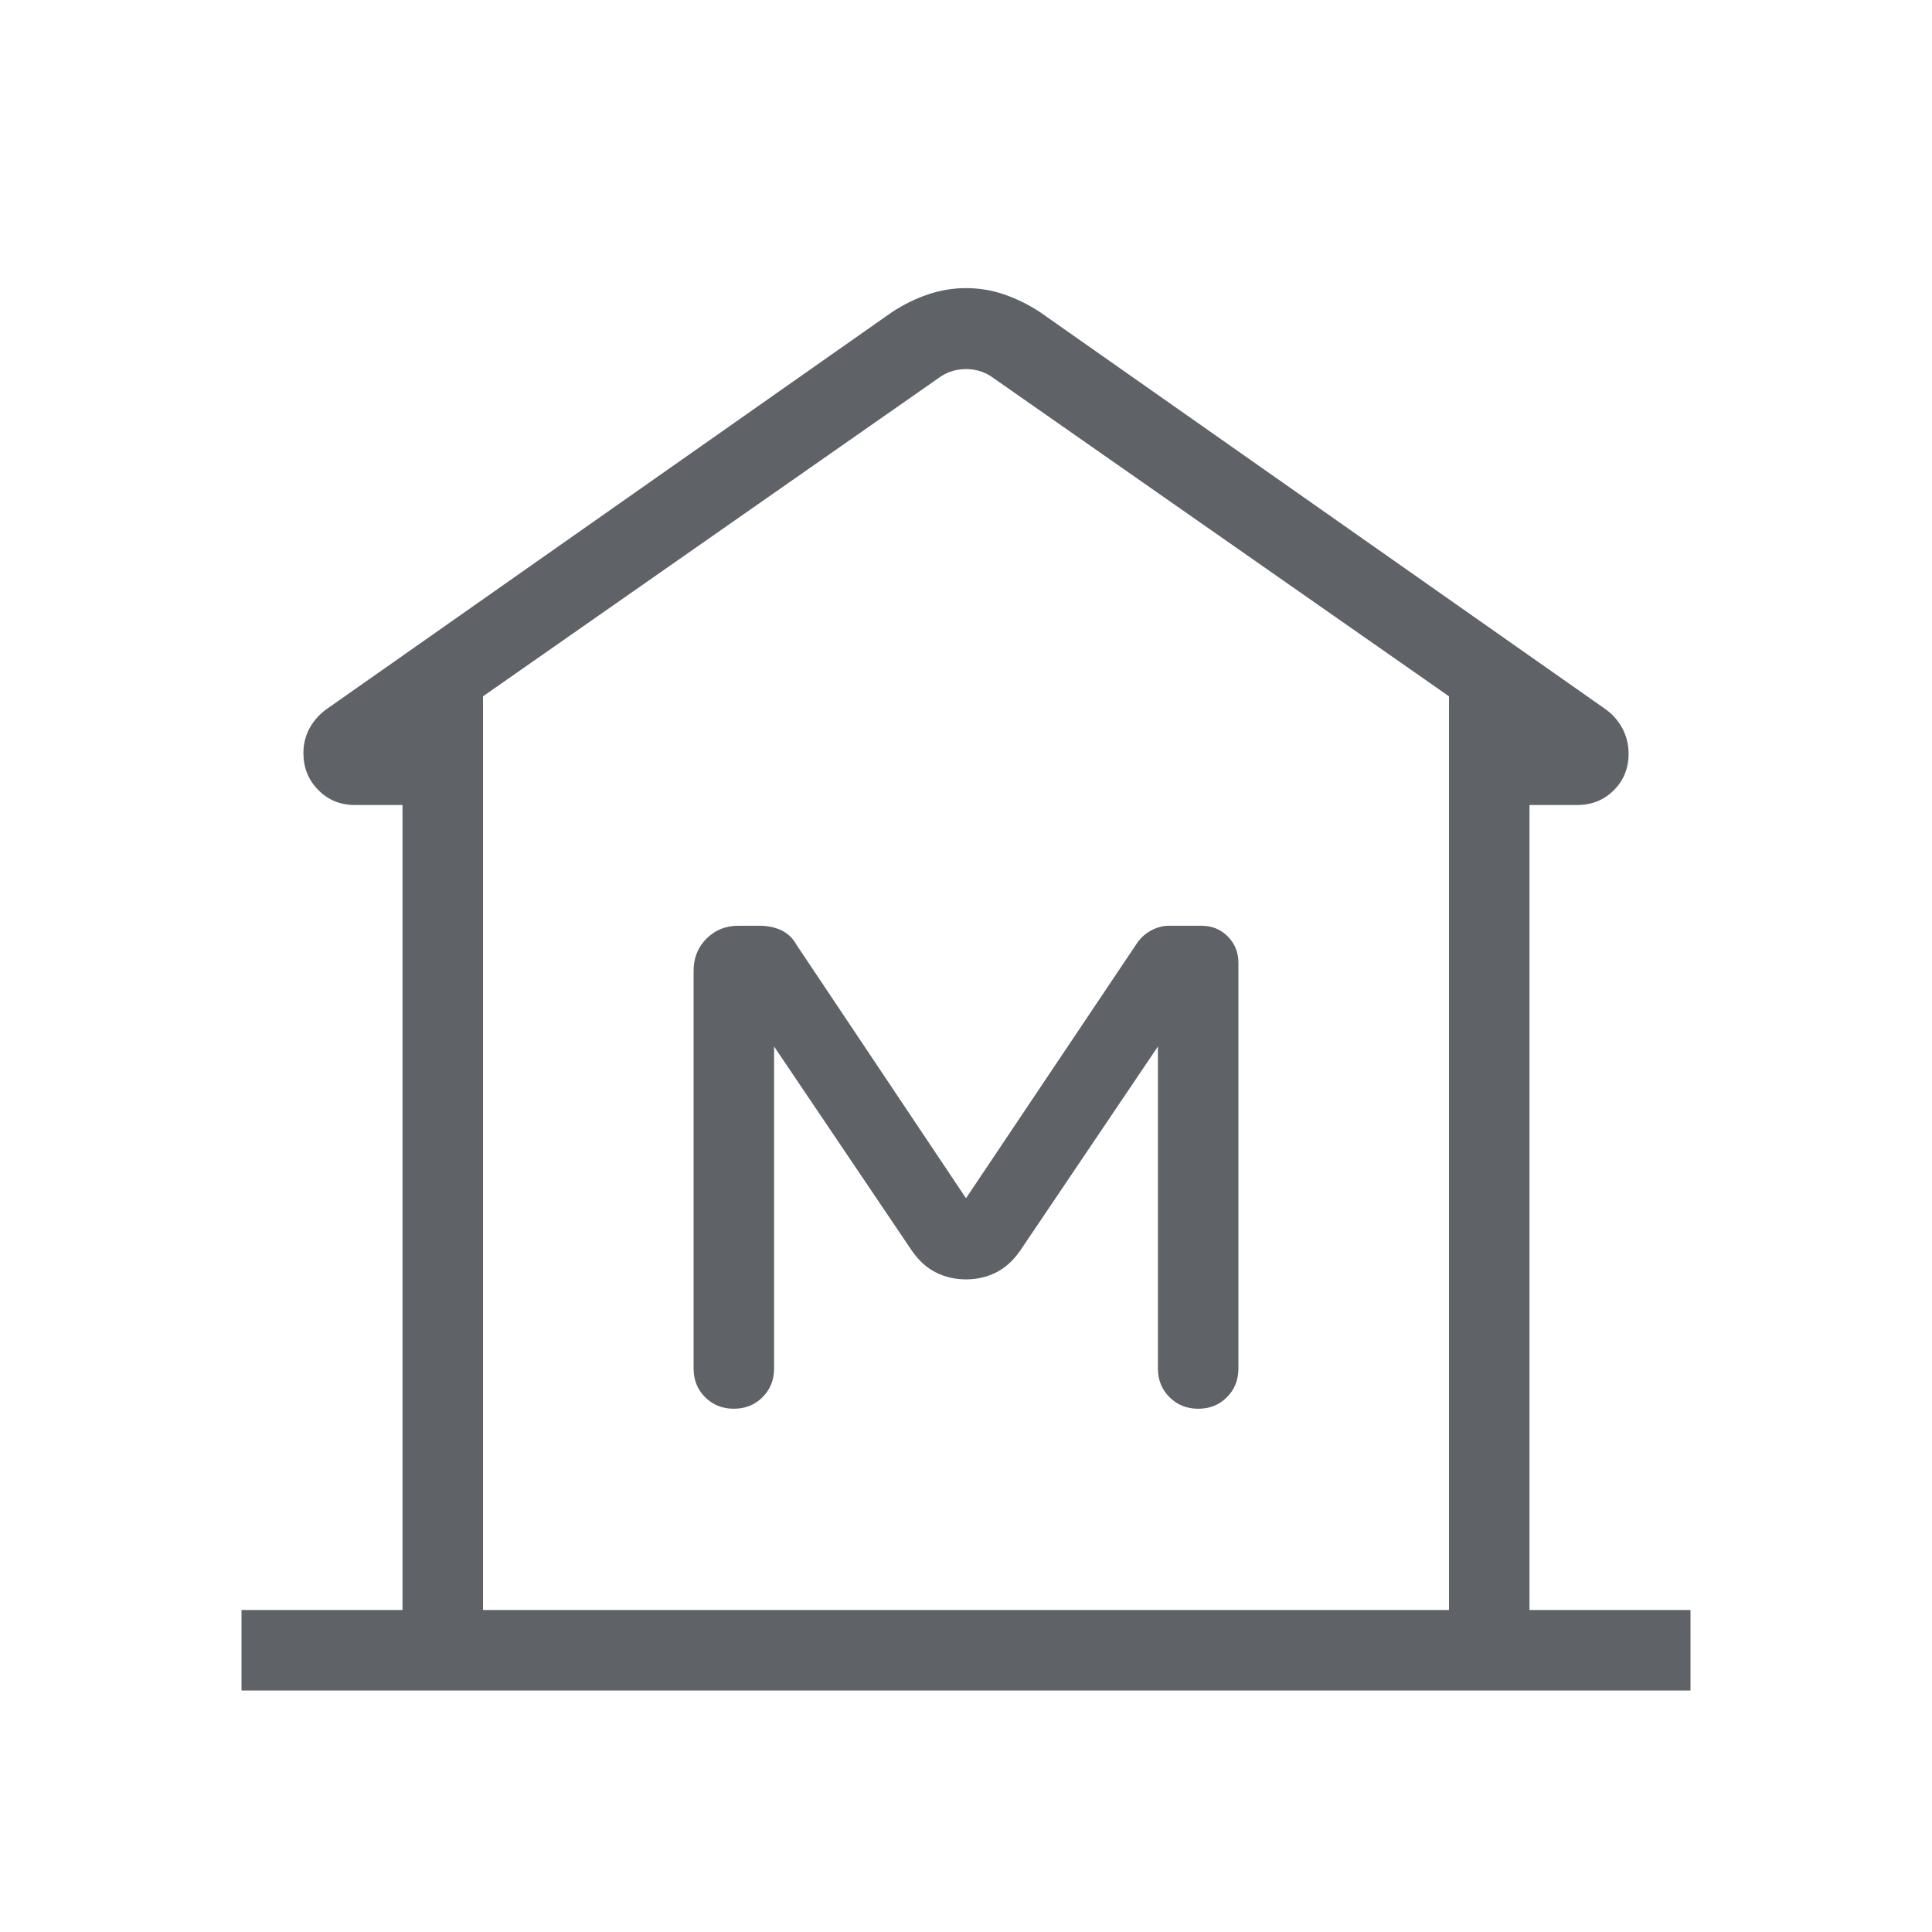 <svg width="24" height="24" viewBox="0 0 24 24" fill="none" xmlns="http://www.w3.org/2000/svg">
<path d="M3 21V20H5V10H4.408C4.226 10 4.075 9.938 3.953 9.813C3.83 9.688 3.769 9.536 3.769 9.356C3.769 9.243 3.795 9.139 3.846 9.045C3.898 8.951 3.97 8.87 4.064 8.804L11.081 3.877C11.226 3.782 11.375 3.709 11.529 3.657C11.683 3.605 11.841 3.579 12.001 3.579C12.162 3.579 12.319 3.605 12.472 3.657C12.625 3.709 12.774 3.782 12.919 3.877L19.936 8.804C20.03 8.869 20.102 8.951 20.154 9.048C20.205 9.146 20.231 9.25 20.231 9.362C20.231 9.543 20.17 9.695 20.047 9.817C19.925 9.939 19.774 10 19.592 10H19V20H21V21H3ZM18 20V8.65L12.346 4.7C12.244 4.623 12.128 4.585 12 4.585C11.872 4.585 11.756 4.623 11.654 4.7L6 8.65V20H18ZM12 15.893C12.133 15.893 12.257 15.865 12.37 15.809C12.484 15.753 12.584 15.663 12.671 15.539L14.384 13V17C14.384 17.142 14.432 17.261 14.528 17.357C14.624 17.452 14.743 17.5 14.885 17.5C15.027 17.5 15.146 17.452 15.241 17.357C15.337 17.261 15.384 17.142 15.384 17V11.96C15.384 11.83 15.34 11.721 15.252 11.633C15.164 11.544 15.055 11.5 14.925 11.5H14.523C14.449 11.5 14.377 11.518 14.308 11.554C14.239 11.59 14.181 11.639 14.134 11.702L12 14.885L9.896 11.739C9.851 11.657 9.789 11.597 9.71 11.558C9.63 11.52 9.539 11.5 9.437 11.5H9.172C9.014 11.5 8.882 11.554 8.775 11.661C8.669 11.768 8.616 11.9 8.616 12.058V17C8.616 17.142 8.663 17.261 8.759 17.357C8.855 17.452 8.974 17.5 9.116 17.5C9.258 17.5 9.377 17.452 9.472 17.357C9.568 17.261 9.616 17.142 9.616 17V13L11.329 15.539C11.416 15.663 11.516 15.753 11.63 15.809C11.743 15.865 11.867 15.893 12 15.893Z" fill="#5F6368"/>
</svg>
